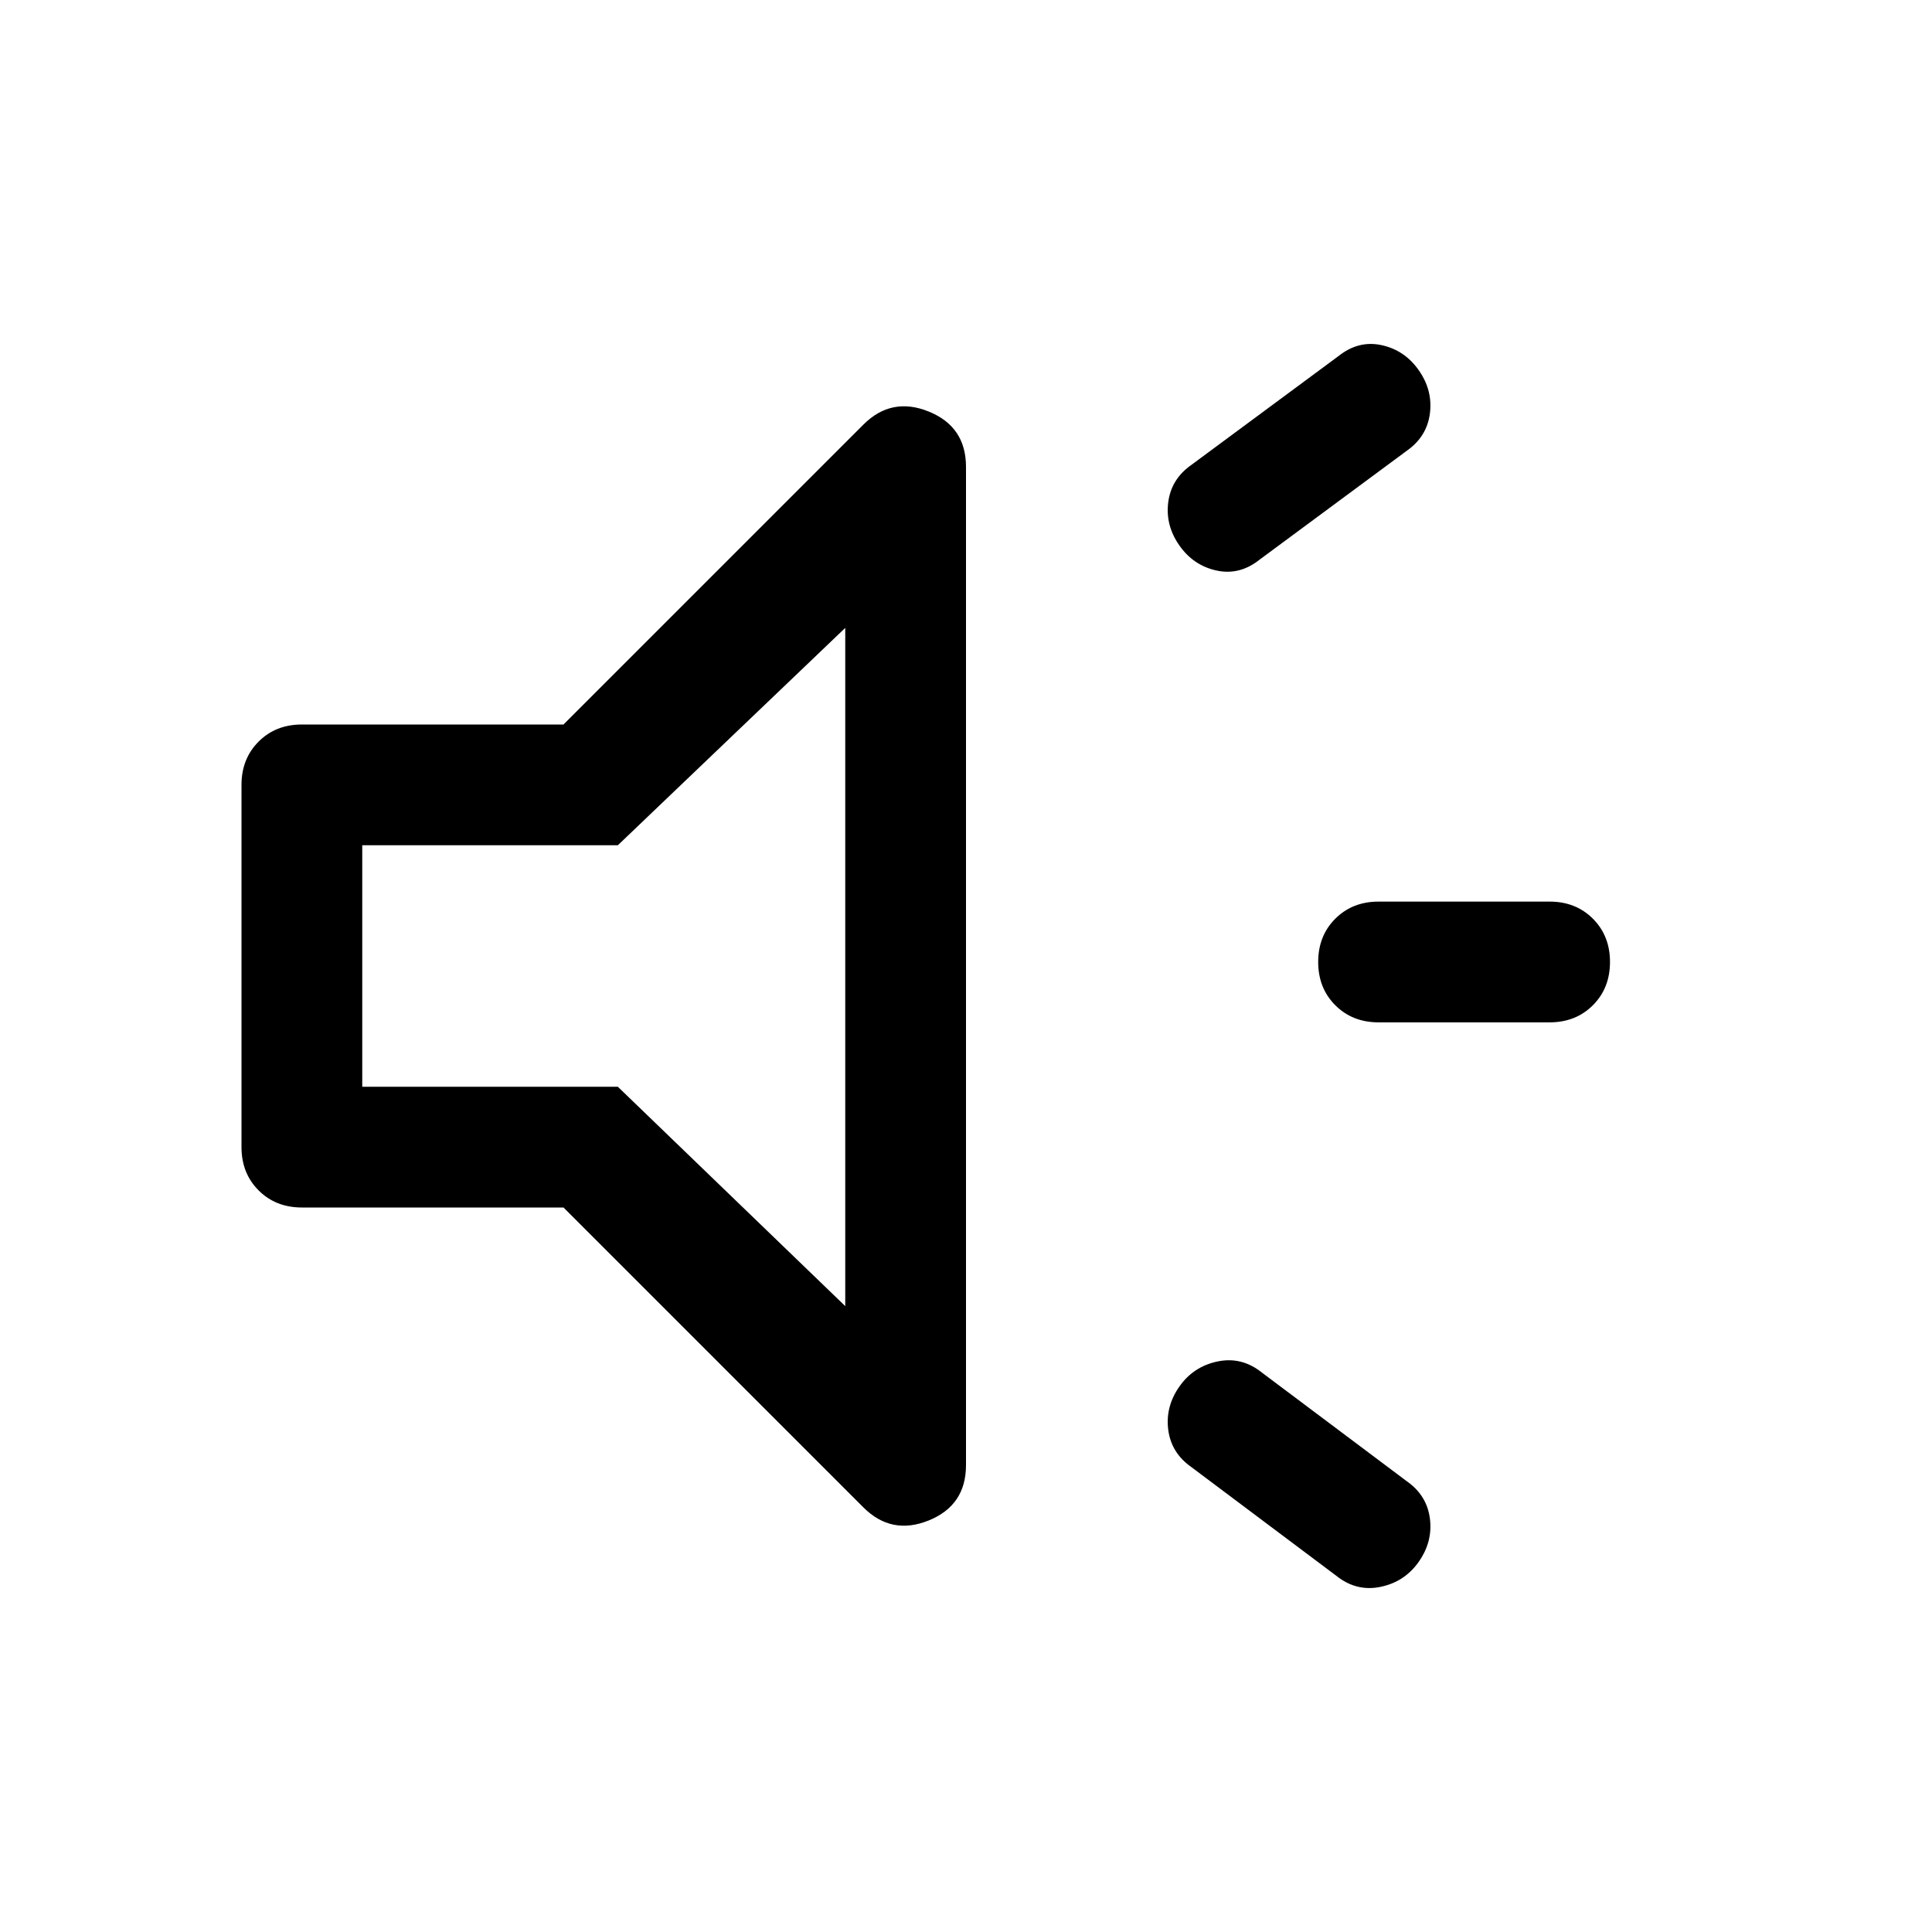 <svg xmlns="http://www.w3.org/2000/svg" width="48" height="48" viewBox="0 -960 960 960"><path d="M770-452h-85q-13 0-21.5-8.5T655-482q0-13 8.5-21.5T685-512h85q13 0 21.5 8.5T800-482q0 13-8.5 21.5T770-452ZM586-271q7-10 19-12.5t22 5.5l72 54q10 7 11.5 18.5T705-184q-7 10-19 12.5t-22-5.5l-72-54q-10-7-11.5-18.5T586-271Zm113-465-73 54q-10 8-21.5 5.5T586-689q-7-10-5.5-21.5T592-729l73-54q10-8 21.5-5.5T705-776q7 10 5.5 21.5T699-736ZM280-360H150q-13 0-21.5-8.5T120-390v-180q0-13 8.5-21.5T150-600h130l149-149q14-14 32.5-6.5T480-728v496q0 20-18.5 27.5T429-211L280-360Zm140-288L307-540H180v120h127l113 109v-337ZM298-480Z"/></svg>